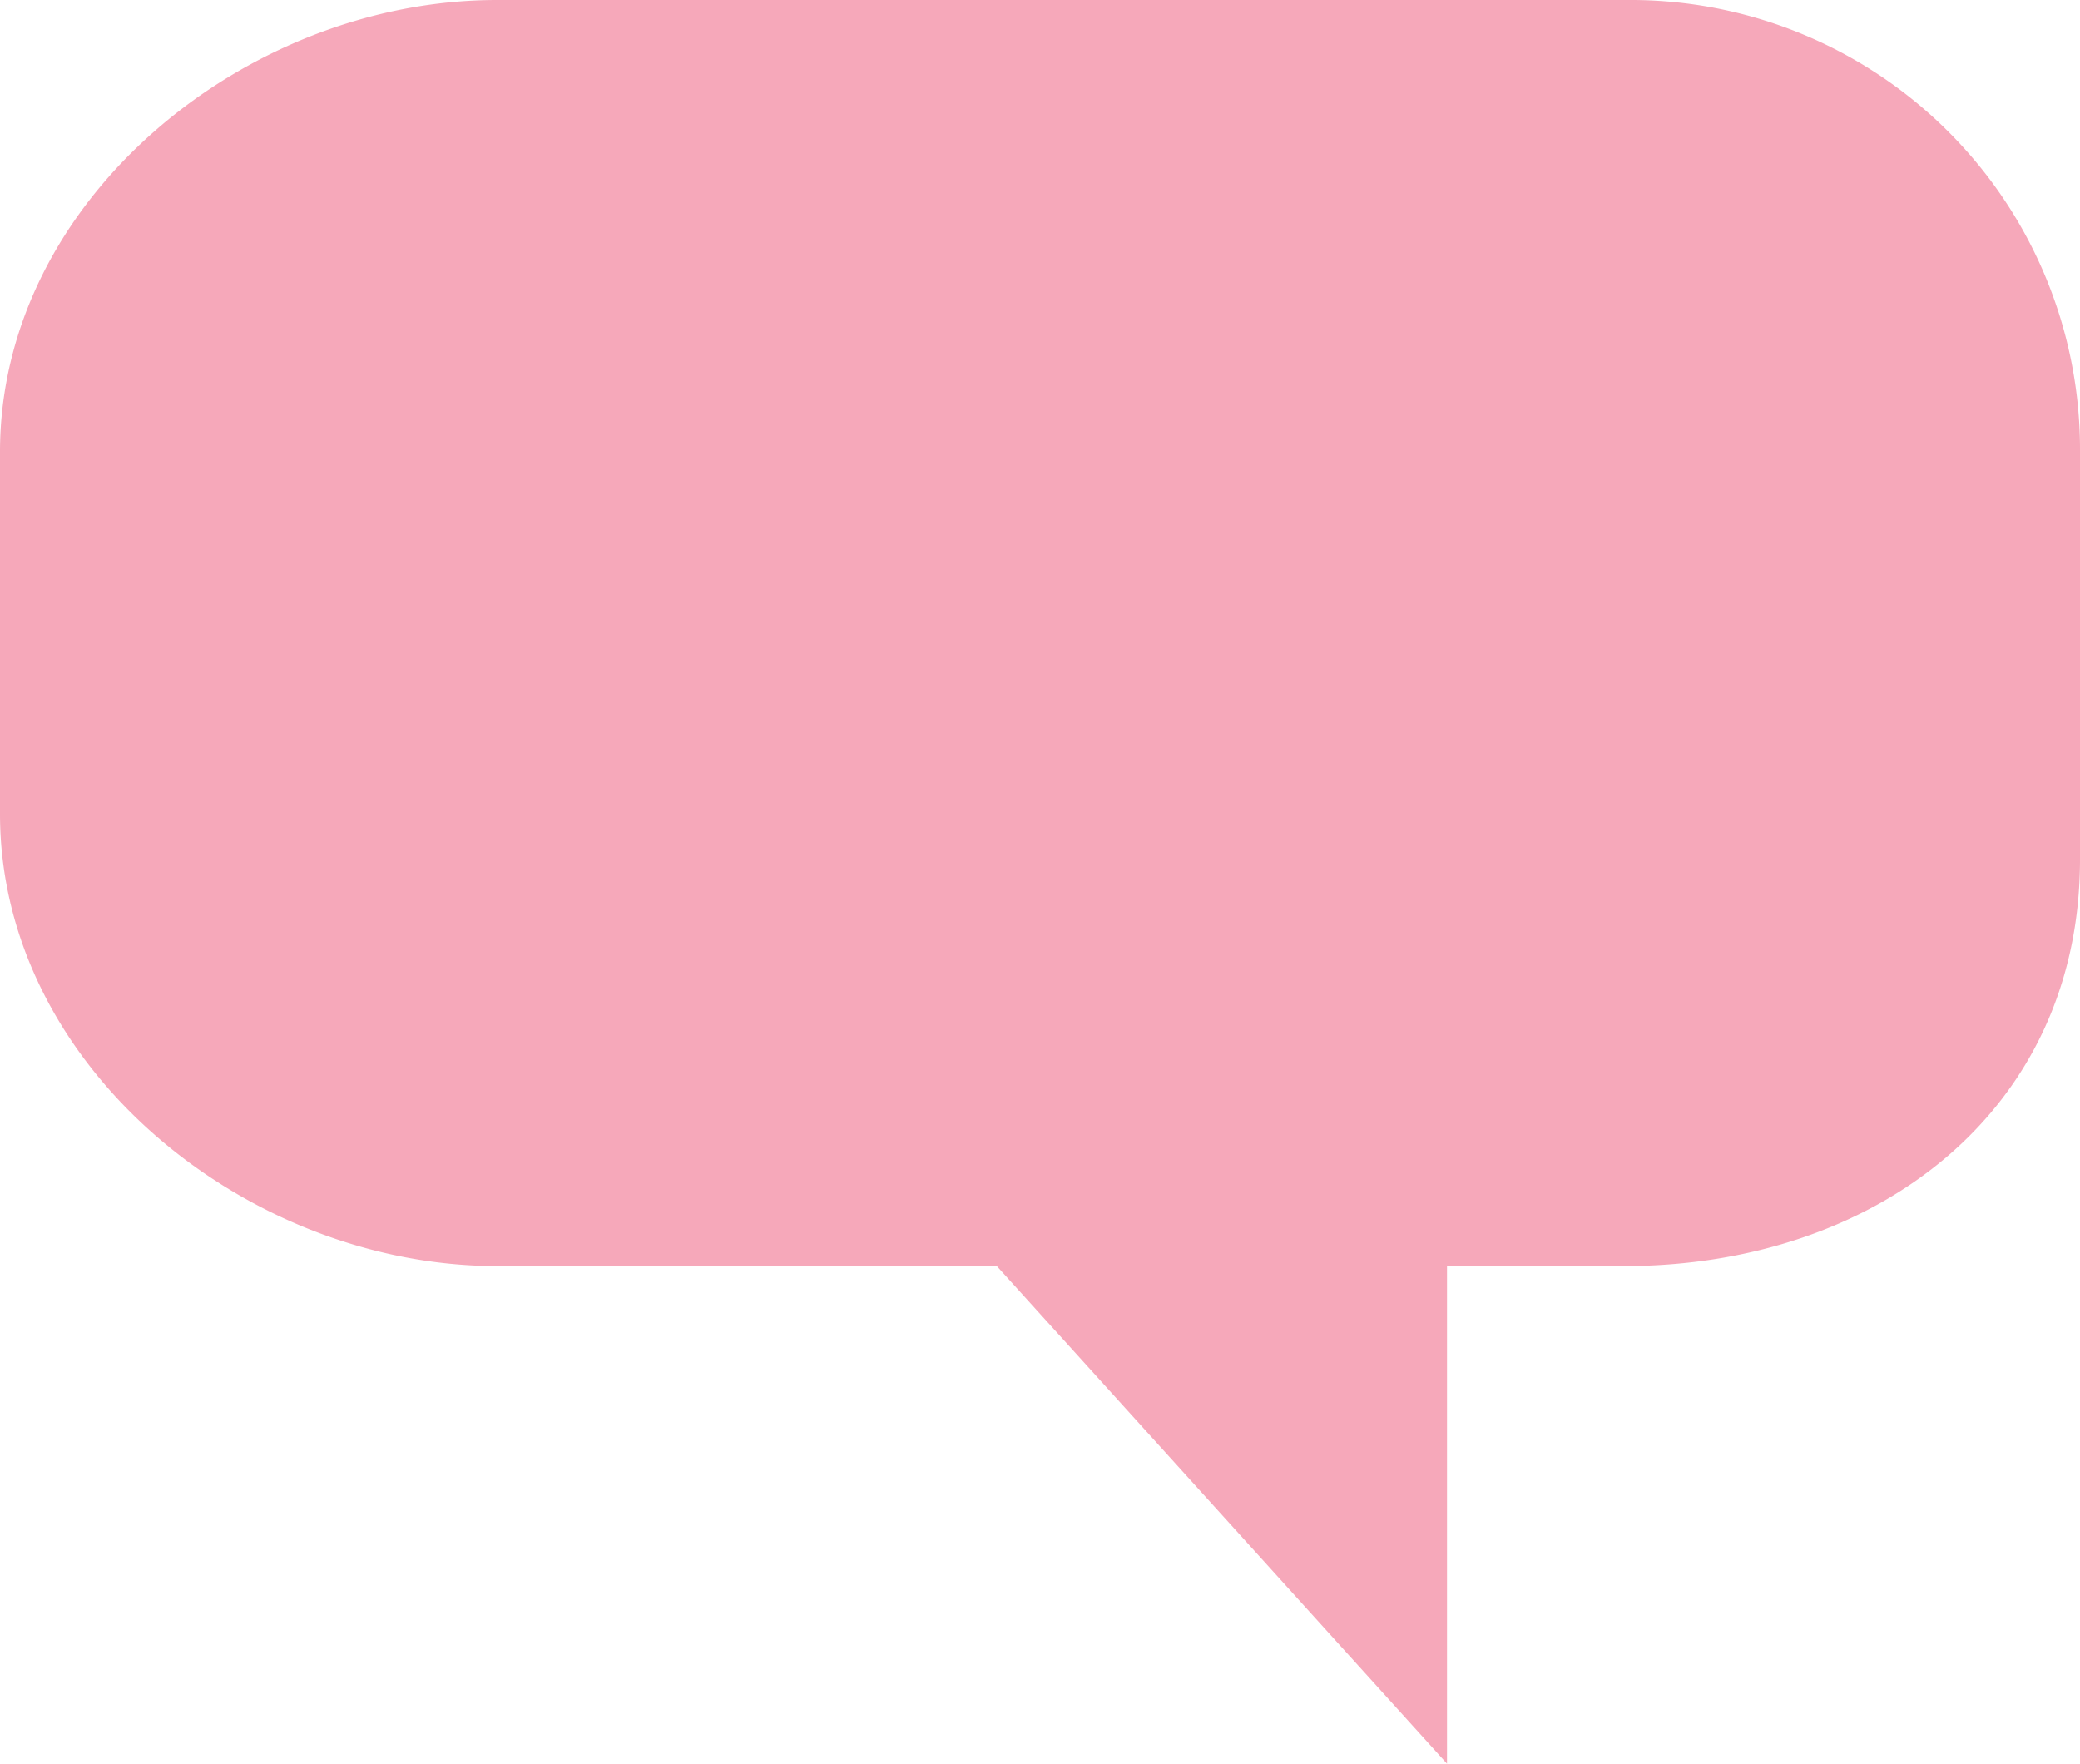 <svg xmlns="http://www.w3.org/2000/svg" width="257.703" height="218.49" viewBox="0 0 257.703 218.49"><path d="M240.678,0H380.767a55.687,55.687,0,0,1,56.026,56.026v50.413c0,31.209-25.295,50.413-56.5,50.413H358.367V218.49l-55.774-61.638H240.728c-31.209,0-61.638-24.817-61.638-56.026v-44.8C179.065,24.816,209.469,0,240.678,0Z" transform="translate(-179.09)" fill="#f6a8ba"/></svg>